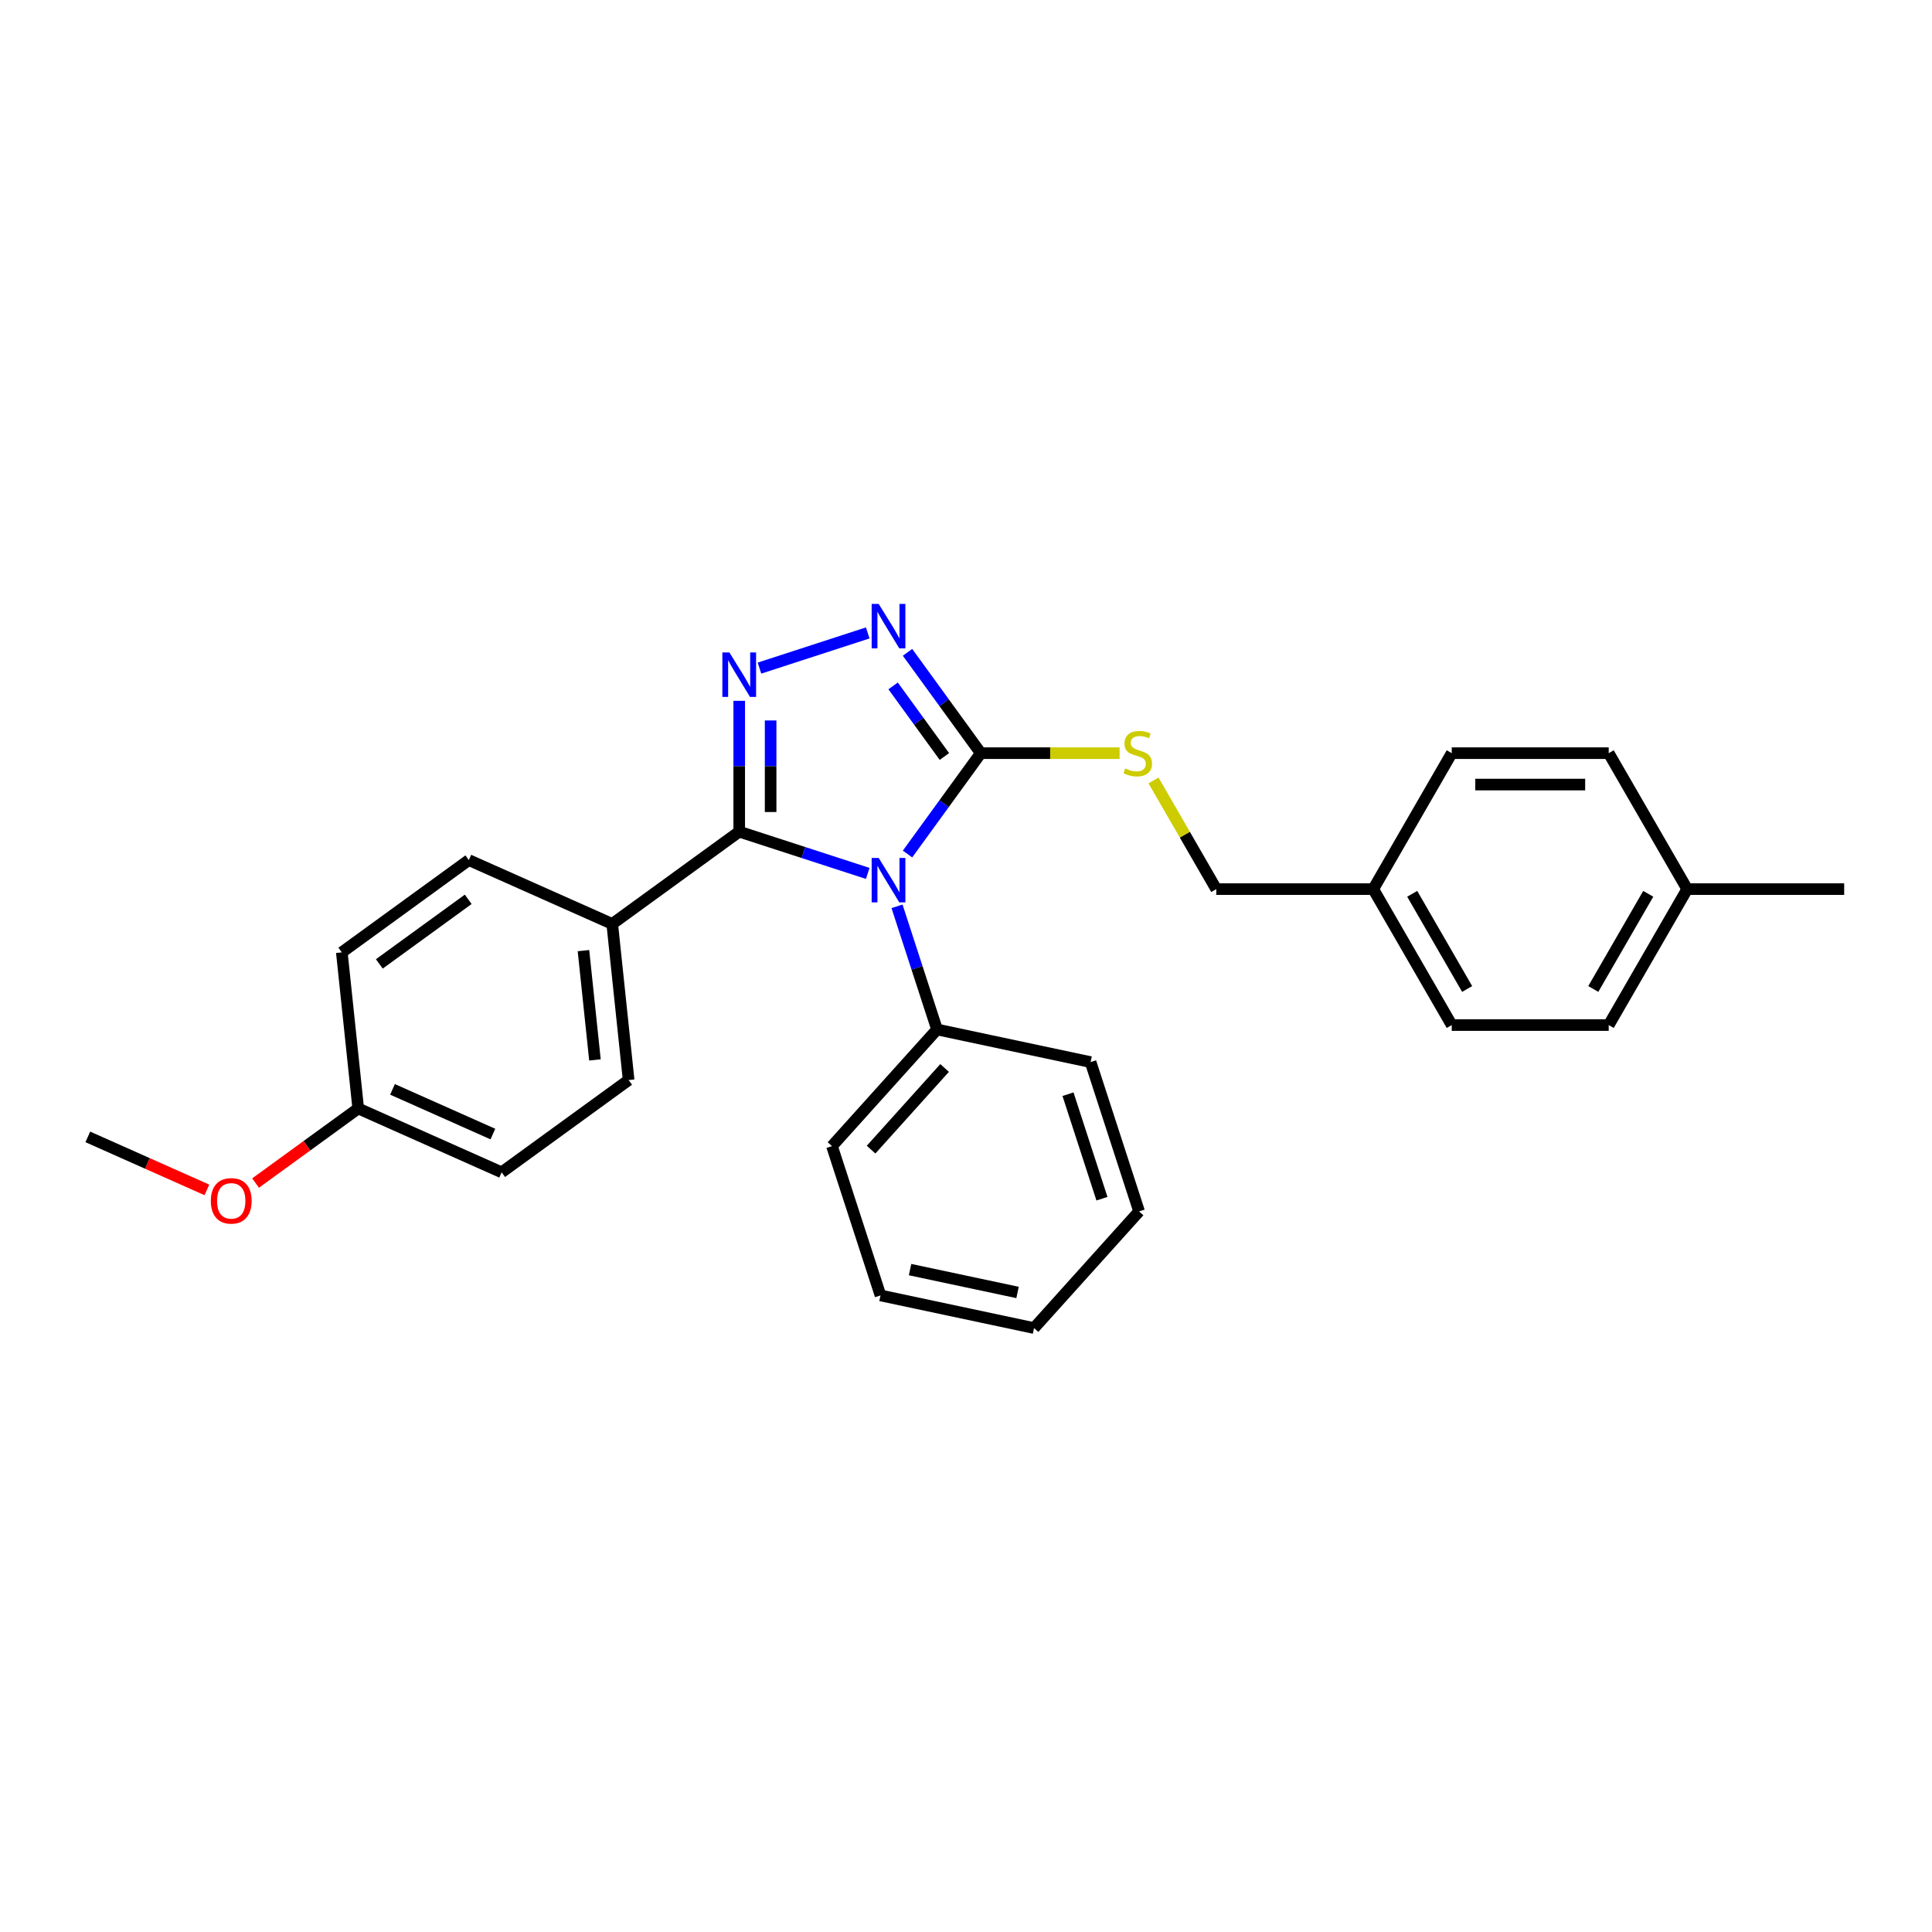 <?xml version='1.0' encoding='iso-8859-1'?>
<svg version='1.1' baseProfile='full'
              xmlns='http://www.w3.org/2000/svg'
                      xmlns:rdkit='http://www.rdkit.org/xml'
                      xmlns:xlink='http://www.w3.org/1999/xlink'
                  xml:space='preserve'
width='1000px' height='1000px' viewBox='0 0 1000 1000'>
<!-- END OF HEADER -->
<rect style='opacity:1.0;fill:#FFFFFF;stroke:none' width='1000' height='1000' x='0' y='0'> </rect>
<path class='bond-0' d='M 449.139,327.6 L 393.096,345.809' style='fill:none;fill-rule:evenodd;stroke:#0000FF;stroke-width:6px;stroke-linecap:butt;stroke-linejoin:miter;stroke-opacity:1' />
<path class='bond-1' d='M 469.732,337.641 L 488.694,363.74' style='fill:none;fill-rule:evenodd;stroke:#0000FF;stroke-width:6px;stroke-linecap:butt;stroke-linejoin:miter;stroke-opacity:1' />
<path class='bond-1' d='M 488.694,363.74 L 507.656,389.839' style='fill:none;fill-rule:evenodd;stroke:#000000;stroke-width:6px;stroke-linecap:butt;stroke-linejoin:miter;stroke-opacity:1' />
<path class='bond-1' d='M 462.274,355.022 L 475.547,373.292' style='fill:none;fill-rule:evenodd;stroke:#0000FF;stroke-width:6px;stroke-linecap:butt;stroke-linejoin:miter;stroke-opacity:1' />
<path class='bond-1' d='M 475.547,373.292 L 488.821,391.561' style='fill:none;fill-rule:evenodd;stroke:#000000;stroke-width:6px;stroke-linecap:butt;stroke-linejoin:miter;stroke-opacity:1' />
<path class='bond-2' d='M 382.621,362.749 L 382.621,396.607' style='fill:none;fill-rule:evenodd;stroke:#0000FF;stroke-width:6px;stroke-linecap:butt;stroke-linejoin:miter;stroke-opacity:1' />
<path class='bond-2' d='M 382.621,396.607 L 382.621,430.465' style='fill:none;fill-rule:evenodd;stroke:#000000;stroke-width:6px;stroke-linecap:butt;stroke-linejoin:miter;stroke-opacity:1' />
<path class='bond-2' d='M 398.872,372.907 L 398.872,396.607' style='fill:none;fill-rule:evenodd;stroke:#0000FF;stroke-width:6px;stroke-linecap:butt;stroke-linejoin:miter;stroke-opacity:1' />
<path class='bond-2' d='M 398.872,396.607 L 398.872,420.308' style='fill:none;fill-rule:evenodd;stroke:#000000;stroke-width:6px;stroke-linecap:butt;stroke-linejoin:miter;stroke-opacity:1' />
<path class='bond-3' d='M 382.621,430.465 L 316.887,478.224' style='fill:none;fill-rule:evenodd;stroke:#000000;stroke-width:6px;stroke-linecap:butt;stroke-linejoin:miter;stroke-opacity:1' />
<path class='bond-4' d='M 382.621,430.465 L 415.88,441.272' style='fill:none;fill-rule:evenodd;stroke:#000000;stroke-width:6px;stroke-linecap:butt;stroke-linejoin:miter;stroke-opacity:1' />
<path class='bond-4' d='M 415.88,441.272 L 449.139,452.078' style='fill:none;fill-rule:evenodd;stroke:#0000FF;stroke-width:6px;stroke-linecap:butt;stroke-linejoin:miter;stroke-opacity:1' />
<path class='bond-5' d='M 469.732,442.037 L 488.694,415.938' style='fill:none;fill-rule:evenodd;stroke:#0000FF;stroke-width:6px;stroke-linecap:butt;stroke-linejoin:miter;stroke-opacity:1' />
<path class='bond-5' d='M 488.694,415.938 L 507.656,389.839' style='fill:none;fill-rule:evenodd;stroke:#000000;stroke-width:6px;stroke-linecap:butt;stroke-linejoin:miter;stroke-opacity:1' />
<path class='bond-6' d='M 464.295,469.11 L 474.651,500.98' style='fill:none;fill-rule:evenodd;stroke:#0000FF;stroke-width:6px;stroke-linecap:butt;stroke-linejoin:miter;stroke-opacity:1' />
<path class='bond-6' d='M 474.651,500.98 L 485.006,532.85' style='fill:none;fill-rule:evenodd;stroke:#000000;stroke-width:6px;stroke-linecap:butt;stroke-linejoin:miter;stroke-opacity:1' />
<path class='bond-7' d='M 507.656,389.839 L 543.578,389.839' style='fill:none;fill-rule:evenodd;stroke:#000000;stroke-width:6px;stroke-linecap:butt;stroke-linejoin:miter;stroke-opacity:1' />
<path class='bond-7' d='M 543.578,389.839 L 579.5,389.839' style='fill:none;fill-rule:evenodd;stroke:#CCCC00;stroke-width:6px;stroke-linecap:butt;stroke-linejoin:miter;stroke-opacity:1' />
<path class='bond-8' d='M 710.788,460.206 L 751.414,389.839' style='fill:none;fill-rule:evenodd;stroke:#000000;stroke-width:6px;stroke-linecap:butt;stroke-linejoin:miter;stroke-opacity:1' />
<path class='bond-9' d='M 710.788,460.206 L 751.414,530.573' style='fill:none;fill-rule:evenodd;stroke:#000000;stroke-width:6px;stroke-linecap:butt;stroke-linejoin:miter;stroke-opacity:1' />
<path class='bond-9' d='M 730.955,462.636 L 759.393,511.892' style='fill:none;fill-rule:evenodd;stroke:#000000;stroke-width:6px;stroke-linecap:butt;stroke-linejoin:miter;stroke-opacity:1' />
<path class='bond-10' d='M 710.788,460.206 L 629.535,460.206' style='fill:none;fill-rule:evenodd;stroke:#000000;stroke-width:6px;stroke-linecap:butt;stroke-linejoin:miter;stroke-opacity:1' />
<path class='bond-11' d='M 597.062,403.961 L 613.299,432.083' style='fill:none;fill-rule:evenodd;stroke:#CCCC00;stroke-width:6px;stroke-linecap:butt;stroke-linejoin:miter;stroke-opacity:1' />
<path class='bond-11' d='M 613.299,432.083 L 629.535,460.206' style='fill:none;fill-rule:evenodd;stroke:#000000;stroke-width:6px;stroke-linecap:butt;stroke-linejoin:miter;stroke-opacity:1' />
<path class='bond-12' d='M 873.293,460.206 L 832.667,530.573' style='fill:none;fill-rule:evenodd;stroke:#000000;stroke-width:6px;stroke-linecap:butt;stroke-linejoin:miter;stroke-opacity:1' />
<path class='bond-12' d='M 853.126,462.636 L 824.687,511.892' style='fill:none;fill-rule:evenodd;stroke:#000000;stroke-width:6px;stroke-linecap:butt;stroke-linejoin:miter;stroke-opacity:1' />
<path class='bond-13' d='M 873.293,460.206 L 954.545,460.206' style='fill:none;fill-rule:evenodd;stroke:#000000;stroke-width:6px;stroke-linecap:butt;stroke-linejoin:miter;stroke-opacity:1' />
<path class='bond-14' d='M 873.293,460.206 L 832.667,389.839' style='fill:none;fill-rule:evenodd;stroke:#000000;stroke-width:6px;stroke-linecap:butt;stroke-linejoin:miter;stroke-opacity:1' />
<path class='bond-15' d='M 832.667,389.839 L 751.414,389.839' style='fill:none;fill-rule:evenodd;stroke:#000000;stroke-width:6px;stroke-linecap:butt;stroke-linejoin:miter;stroke-opacity:1' />
<path class='bond-15' d='M 820.479,406.089 L 763.602,406.089' style='fill:none;fill-rule:evenodd;stroke:#000000;stroke-width:6px;stroke-linecap:butt;stroke-linejoin:miter;stroke-opacity:1' />
<path class='bond-16' d='M 485.006,532.85 L 430.637,593.232' style='fill:none;fill-rule:evenodd;stroke:#000000;stroke-width:6px;stroke-linecap:butt;stroke-linejoin:miter;stroke-opacity:1' />
<path class='bond-16' d='M 488.927,552.781 L 450.869,595.048' style='fill:none;fill-rule:evenodd;stroke:#000000;stroke-width:6px;stroke-linecap:butt;stroke-linejoin:miter;stroke-opacity:1' />
<path class='bond-17' d='M 485.006,532.85 L 564.483,549.743' style='fill:none;fill-rule:evenodd;stroke:#000000;stroke-width:6px;stroke-linecap:butt;stroke-linejoin:miter;stroke-opacity:1' />
<path class='bond-18' d='M 430.637,593.232 L 455.745,670.508' style='fill:none;fill-rule:evenodd;stroke:#000000;stroke-width:6px;stroke-linecap:butt;stroke-linejoin:miter;stroke-opacity:1' />
<path class='bond-19' d='M 259.645,606.791 L 185.417,573.742' style='fill:none;fill-rule:evenodd;stroke:#000000;stroke-width:6px;stroke-linecap:butt;stroke-linejoin:miter;stroke-opacity:1' />
<path class='bond-19' d='M 255.121,586.988 L 203.161,563.854' style='fill:none;fill-rule:evenodd;stroke:#000000;stroke-width:6px;stroke-linecap:butt;stroke-linejoin:miter;stroke-opacity:1' />
<path class='bond-20' d='M 259.645,606.791 L 325.38,559.032' style='fill:none;fill-rule:evenodd;stroke:#000000;stroke-width:6px;stroke-linecap:butt;stroke-linejoin:miter;stroke-opacity:1' />
<path class='bond-21' d='M 185.417,573.742 L 176.924,492.935' style='fill:none;fill-rule:evenodd;stroke:#000000;stroke-width:6px;stroke-linecap:butt;stroke-linejoin:miter;stroke-opacity:1' />
<path class='bond-22' d='M 185.417,573.742 L 158.847,593.047' style='fill:none;fill-rule:evenodd;stroke:#000000;stroke-width:6px;stroke-linecap:butt;stroke-linejoin:miter;stroke-opacity:1' />
<path class='bond-22' d='M 158.847,593.047 L 132.277,612.351' style='fill:none;fill-rule:evenodd;stroke:#FF0000;stroke-width:6px;stroke-linecap:butt;stroke-linejoin:miter;stroke-opacity:1' />
<path class='bond-23' d='M 176.924,492.935 L 242.659,445.176' style='fill:none;fill-rule:evenodd;stroke:#000000;stroke-width:6px;stroke-linecap:butt;stroke-linejoin:miter;stroke-opacity:1' />
<path class='bond-23' d='M 196.336,498.918 L 242.35,465.487' style='fill:none;fill-rule:evenodd;stroke:#000000;stroke-width:6px;stroke-linecap:butt;stroke-linejoin:miter;stroke-opacity:1' />
<path class='bond-24' d='M 242.659,445.176 L 316.887,478.224' style='fill:none;fill-rule:evenodd;stroke:#000000;stroke-width:6px;stroke-linecap:butt;stroke-linejoin:miter;stroke-opacity:1' />
<path class='bond-25' d='M 316.887,478.224 L 325.38,559.032' style='fill:none;fill-rule:evenodd;stroke:#000000;stroke-width:6px;stroke-linecap:butt;stroke-linejoin:miter;stroke-opacity:1' />
<path class='bond-25' d='M 301.999,492.044 L 307.944,548.609' style='fill:none;fill-rule:evenodd;stroke:#000000;stroke-width:6px;stroke-linecap:butt;stroke-linejoin:miter;stroke-opacity:1' />
<path class='bond-26' d='M 107.088,615.894 L 76.271,602.174' style='fill:none;fill-rule:evenodd;stroke:#FF0000;stroke-width:6px;stroke-linecap:butt;stroke-linejoin:miter;stroke-opacity:1' />
<path class='bond-26' d='M 76.271,602.174 L 45.455,588.453' style='fill:none;fill-rule:evenodd;stroke:#000000;stroke-width:6px;stroke-linecap:butt;stroke-linejoin:miter;stroke-opacity:1' />
<path class='bond-27' d='M 564.483,549.743 L 589.591,627.019' style='fill:none;fill-rule:evenodd;stroke:#000000;stroke-width:6px;stroke-linecap:butt;stroke-linejoin:miter;stroke-opacity:1' />
<path class='bond-27' d='M 552.794,566.356 L 570.37,620.449' style='fill:none;fill-rule:evenodd;stroke:#000000;stroke-width:6px;stroke-linecap:butt;stroke-linejoin:miter;stroke-opacity:1' />
<path class='bond-28' d='M 589.591,627.019 L 535.222,687.401' style='fill:none;fill-rule:evenodd;stroke:#000000;stroke-width:6px;stroke-linecap:butt;stroke-linejoin:miter;stroke-opacity:1' />
<path class='bond-29' d='M 455.745,670.508 L 535.222,687.401' style='fill:none;fill-rule:evenodd;stroke:#000000;stroke-width:6px;stroke-linecap:butt;stroke-linejoin:miter;stroke-opacity:1' />
<path class='bond-29' d='M 471.046,657.146 L 526.68,668.972' style='fill:none;fill-rule:evenodd;stroke:#000000;stroke-width:6px;stroke-linecap:butt;stroke-linejoin:miter;stroke-opacity:1' />
<path class='bond-30' d='M 832.667,530.573 L 751.414,530.573' style='fill:none;fill-rule:evenodd;stroke:#000000;stroke-width:6px;stroke-linecap:butt;stroke-linejoin:miter;stroke-opacity:1' />
<path  class='atom-0' d='M 454.811 312.599
L 462.351 324.787
Q 463.099 325.989, 464.301 328.167
Q 465.504 330.344, 465.569 330.474
L 465.569 312.599
L 468.624 312.599
L 468.624 335.61
L 465.471 335.61
L 457.378 322.284
Q 456.436 320.724, 455.428 318.937
Q 454.453 317.149, 454.161 316.597
L 454.161 335.61
L 451.171 335.61
L 451.171 312.599
L 454.811 312.599
' fill='#0000FF'/>
<path  class='atom-1' d='M 377.535 337.707
L 385.075 349.895
Q 385.823 351.098, 387.025 353.275
Q 388.228 355.453, 388.293 355.583
L 388.293 337.707
L 391.348 337.707
L 391.348 360.718
L 388.195 360.718
L 380.103 347.393
Q 379.16 345.833, 378.152 344.045
Q 377.177 342.257, 376.885 341.705
L 376.885 360.718
L 373.895 360.718
L 373.895 337.707
L 377.535 337.707
' fill='#0000FF'/>
<path  class='atom-3' d='M 454.811 444.068
L 462.351 456.256
Q 463.099 457.459, 464.301 459.636
Q 465.504 461.814, 465.569 461.944
L 465.569 444.068
L 468.624 444.068
L 468.624 467.079
L 465.471 467.079
L 457.378 453.754
Q 456.436 452.194, 455.428 450.406
Q 454.453 448.618, 454.161 448.066
L 454.161 467.079
L 451.171 467.079
L 451.171 444.068
L 454.811 444.068
' fill='#0000FF'/>
<path  class='atom-6' d='M 582.409 397.737
Q 582.669 397.834, 583.741 398.289
Q 584.814 398.744, 585.984 399.037
Q 587.186 399.297, 588.356 399.297
Q 590.534 399.297, 591.801 398.257
Q 593.069 397.184, 593.069 395.332
Q 593.069 394.064, 592.419 393.284
Q 591.801 392.504, 590.826 392.082
Q 589.851 391.659, 588.226 391.172
Q 586.179 390.554, 584.944 389.969
Q 583.741 389.384, 582.864 388.149
Q 582.019 386.914, 582.019 384.834
Q 582.019 381.941, 583.969 380.154
Q 585.951 378.366, 589.851 378.366
Q 592.516 378.366, 595.539 379.634
L 594.792 382.136
Q 592.029 380.999, 589.949 380.999
Q 587.706 380.999, 586.471 381.941
Q 585.236 382.851, 585.269 384.444
Q 585.269 385.679, 585.886 386.426
Q 586.536 387.174, 587.446 387.596
Q 588.389 388.019, 589.949 388.506
Q 592.029 389.156, 593.264 389.806
Q 594.499 390.457, 595.377 391.789
Q 596.287 393.089, 596.287 395.332
Q 596.287 398.517, 594.141 400.239
Q 592.029 401.929, 588.486 401.929
Q 586.439 401.929, 584.879 401.474
Q 583.351 401.052, 581.531 400.304
L 582.409 397.737
' fill='#CCCC00'/>
<path  class='atom-17' d='M 109.12 621.567
Q 109.12 616.041, 111.85 612.954
Q 114.58 609.866, 119.682 609.866
Q 124.785 609.866, 127.515 612.954
Q 130.245 616.041, 130.245 621.567
Q 130.245 627.157, 127.483 630.342
Q 124.72 633.494, 119.682 633.494
Q 114.612 633.494, 111.85 630.342
Q 109.12 627.189, 109.12 621.567
M 119.682 630.894
Q 123.193 630.894, 125.078 628.554
Q 126.995 626.182, 126.995 621.567
Q 126.995 617.049, 125.078 614.774
Q 123.193 612.466, 119.682 612.466
Q 116.172 612.466, 114.255 614.741
Q 112.37 617.016, 112.37 621.567
Q 112.37 626.214, 114.255 628.554
Q 116.172 630.894, 119.682 630.894
' fill='#FF0000'/>
</svg>

